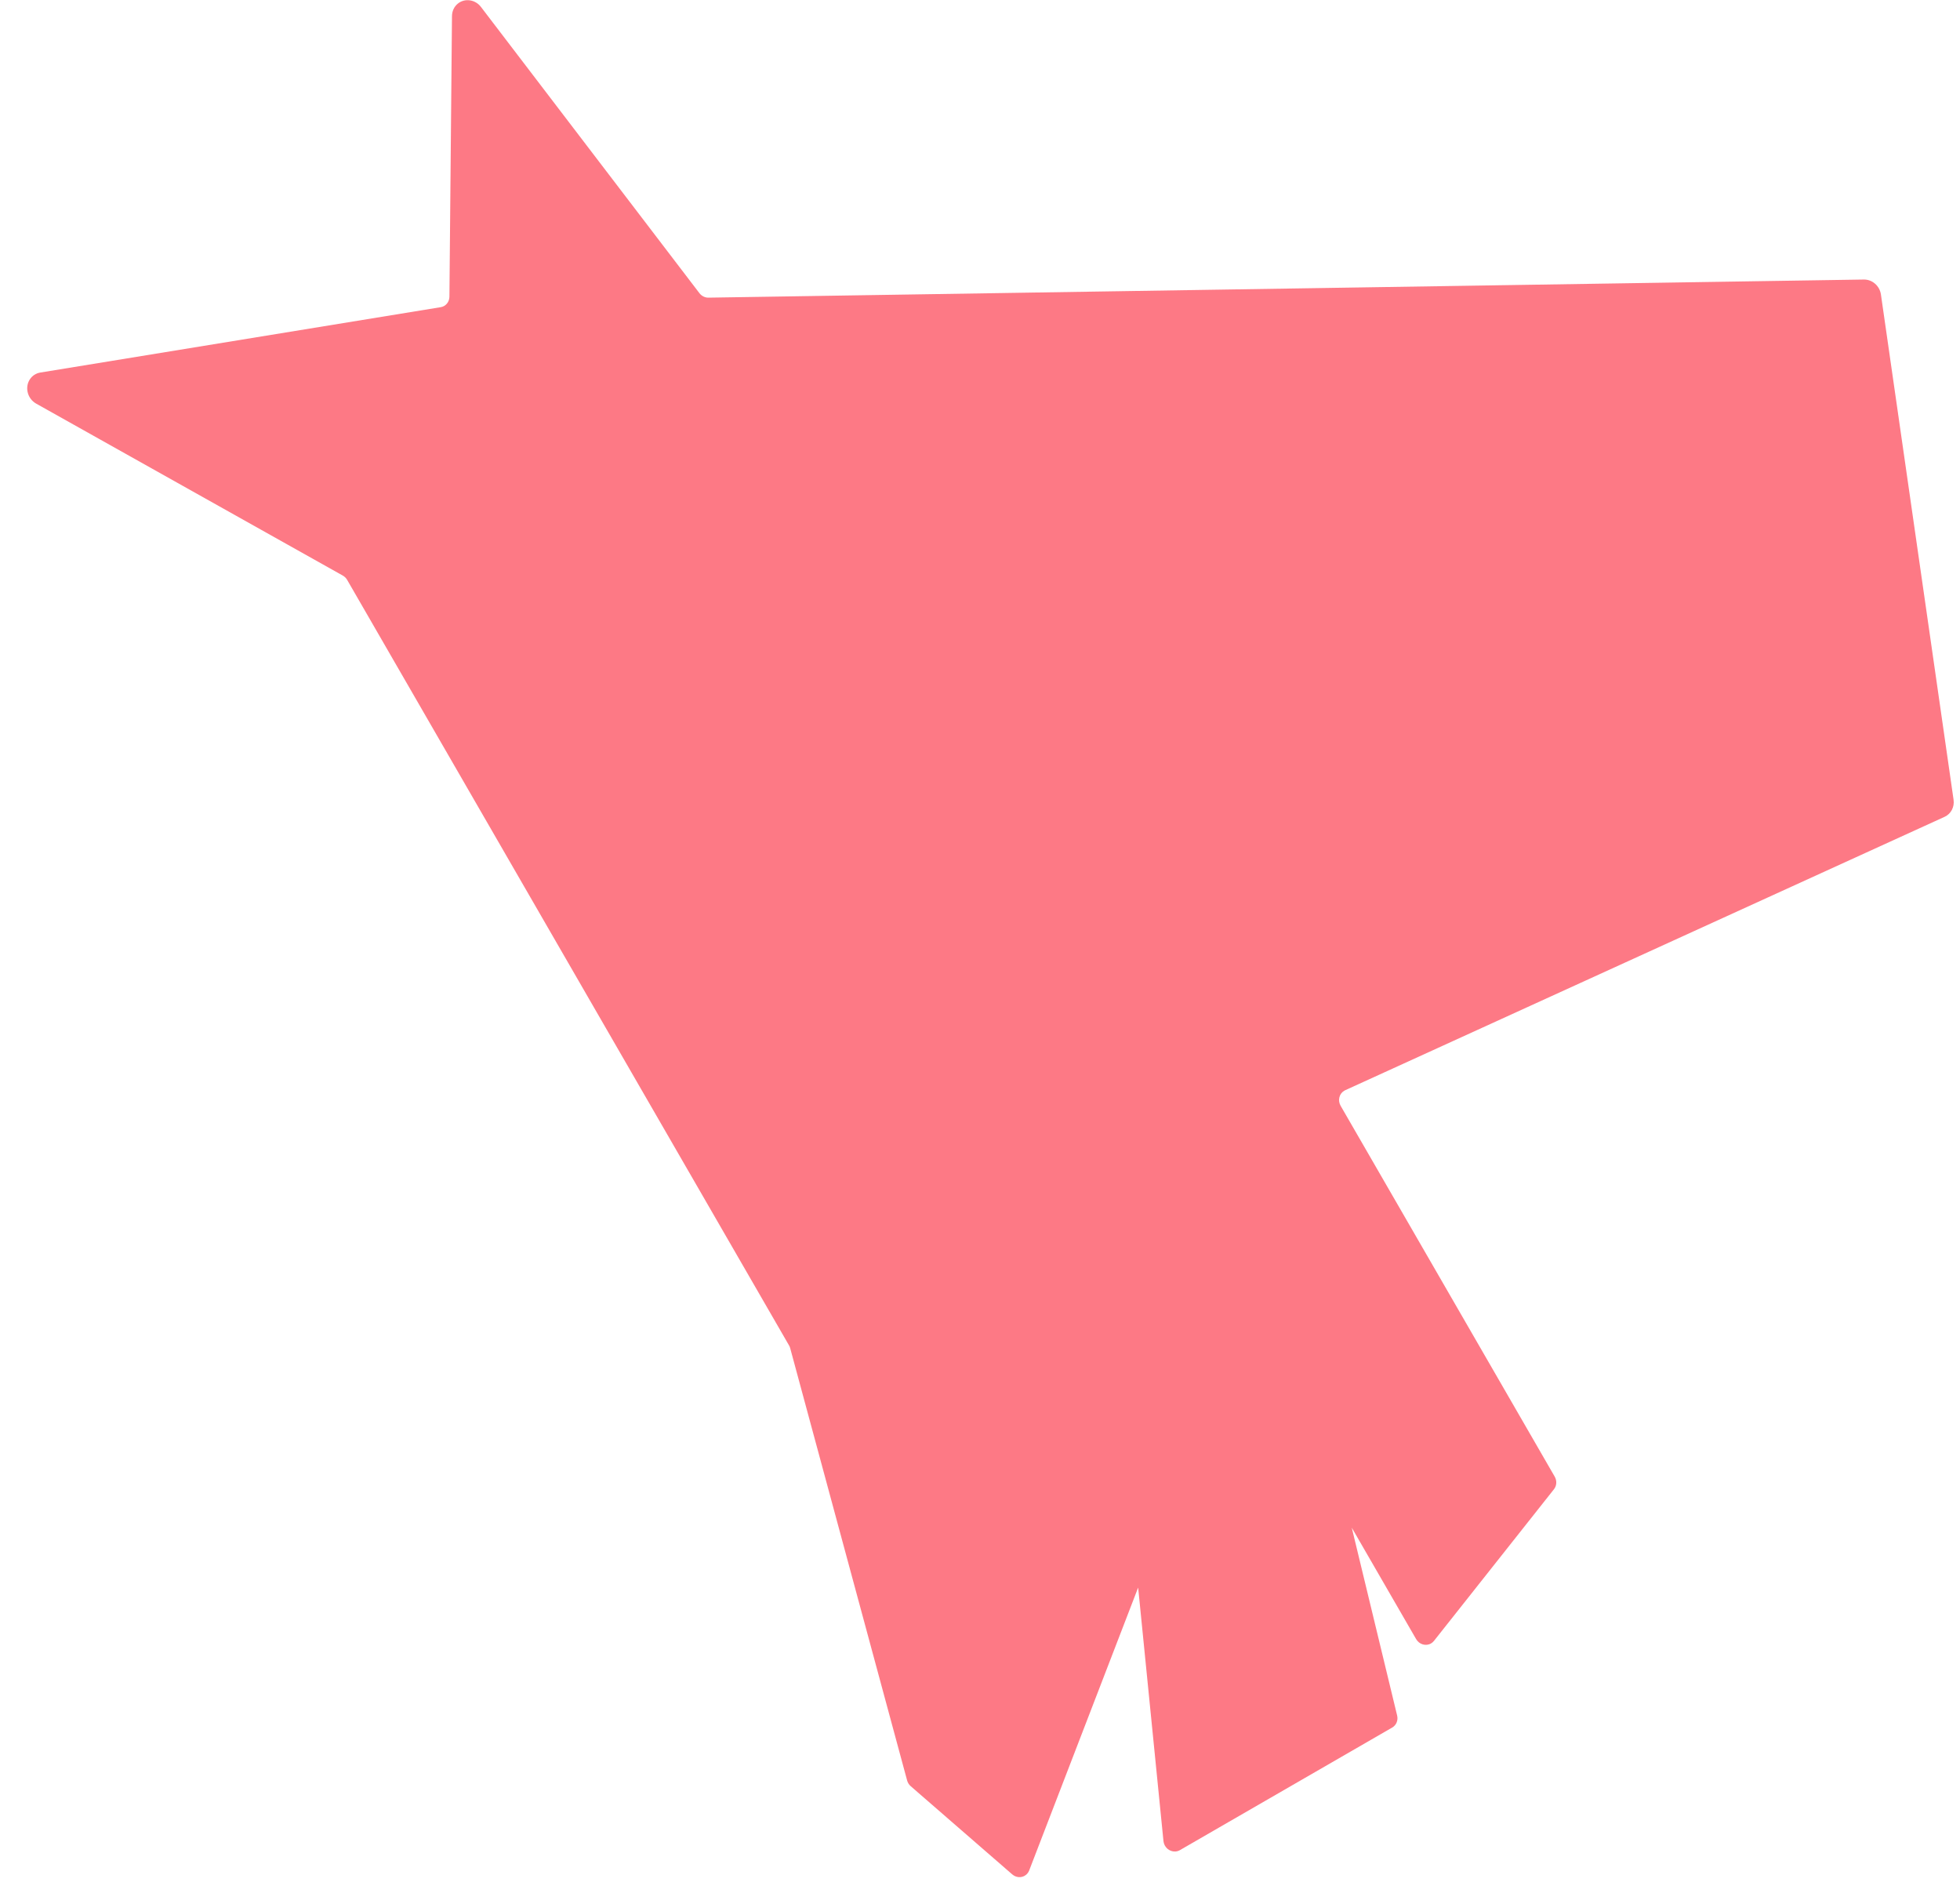 <svg width="58" height="56" viewBox="0 0 58 56" fill="none" xmlns="http://www.w3.org/2000/svg">
<path opacity="0.75" fill-rule="evenodd" clip-rule="evenodd" d="M1.07 11.941L10.143 17.028C10.197 17.058 10.242 17.102 10.273 17.156L23.35 39.806C23.365 39.832 23.377 39.86 23.384 39.889L26.843 52.674C26.861 52.741 26.899 52.801 26.951 52.846L29.954 55.454C30.092 55.574 30.294 55.561 30.405 55.424C30.426 55.399 30.443 55.37 30.455 55.339L33.68 46.968L34.429 54.468C34.447 54.65 34.605 54.788 34.781 54.777C34.829 54.774 34.874 54.761 34.915 54.737L41.199 51.109C41.319 51.04 41.378 50.896 41.344 50.755L40.001 45.196L41.905 48.492C41.997 48.652 42.194 48.71 42.346 48.622C42.379 48.603 42.408 48.578 42.432 48.548L45.985 44.059C46.067 43.955 46.076 43.807 46.007 43.687L39.672 32.716C39.58 32.556 39.629 32.356 39.78 32.269C39.789 32.264 39.797 32.259 39.806 32.255L57.544 24.166C57.733 24.08 57.84 23.876 57.81 23.662L55.66 8.712C55.623 8.458 55.405 8.267 55.156 8.27L20.965 8.806C20.862 8.808 20.762 8.758 20.697 8.673L14.232 0.205C14.065 -0.014 13.761 -0.06 13.554 0.102C13.442 0.19 13.377 0.326 13.375 0.474L13.299 8.78C13.297 8.935 13.19 9.064 13.041 9.088L1.192 11.022C0.931 11.065 0.762 11.318 0.815 11.587C0.844 11.736 0.938 11.867 1.07 11.941Z" fill="#FC4C5C"/>
</svg>
